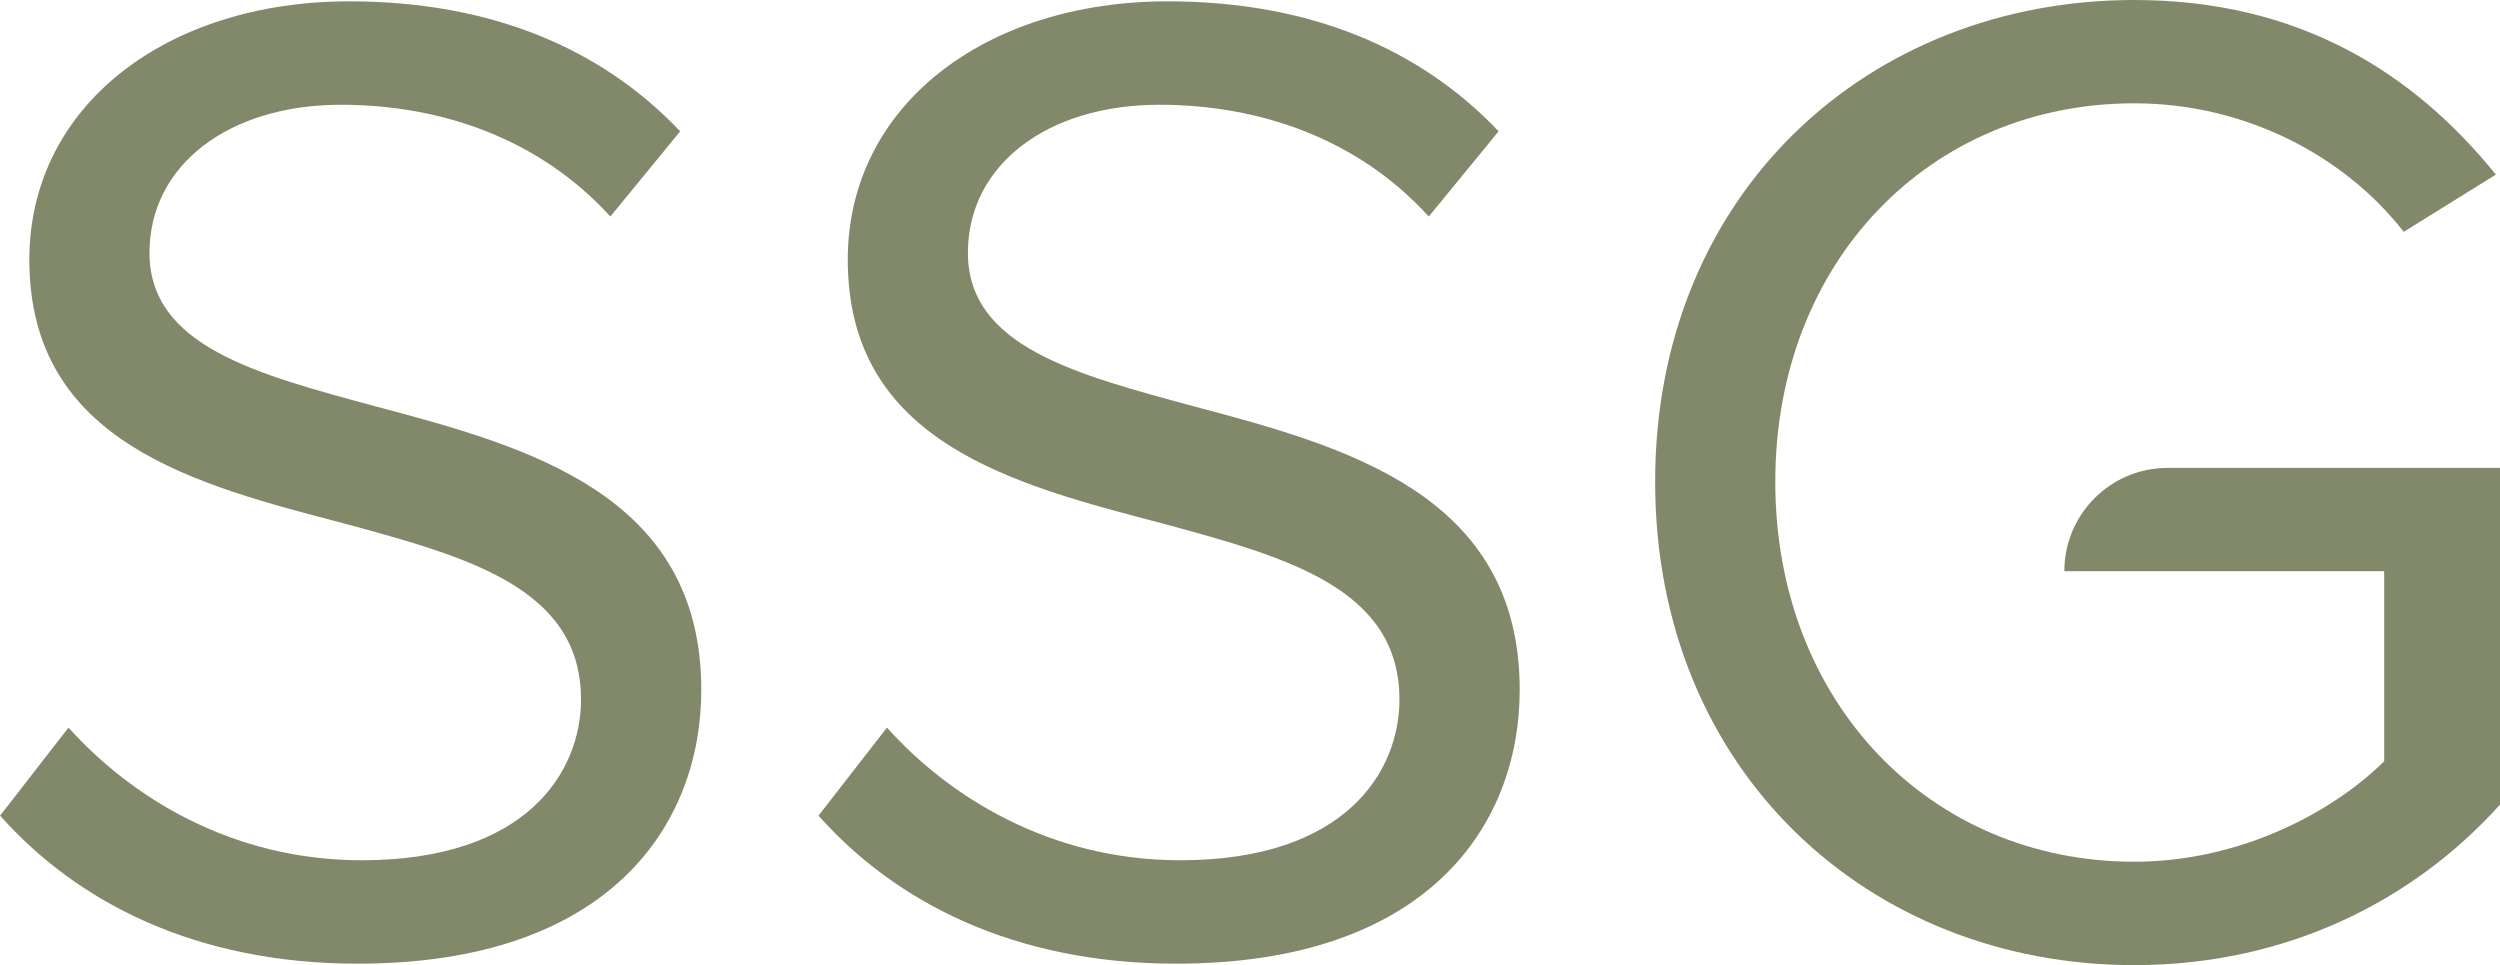 <svg id="Camada_2" data-name="Camada 2" xmlns="http://www.w3.org/2000/svg" viewBox="0 0 224.09 86.51">
  <defs>
    <style>
      .cls-1 {
        fill: #81896a;
      }
    </style>
  </defs>
  <g id="Camada_1-2" data-name="Camada 1">
    <g>
      <path class="cls-1" d="M33.68,36.43c-10.64-2.88-20.28-5.38-20.28-13.77,0-7.89,7.14-13.27,17.15-13.27,9.14,0,17.9,3.13,24.16,10.02l6.26-7.64C53.96,4.38,44.07.12,31.3.12,14.9.12,2.63,9.51,2.63,23.28c0,16.4,14.9,20.16,28.29,23.66,11.02,3,21.16,5.76,21.16,15.77,0,6.38-4.76,14.4-19.65,14.4-11.77,0-20.78-5.76-26.29-11.89l-6.13,7.89c6.89,7.76,17.53,13.27,32.05,13.27,22.53,0,30.8-12.39,30.8-24.54,0-17.53-15.52-21.78-29.17-25.41Z"></path>
      <path class="cls-1" d="M107.04,36.43c-10.64-2.88-20.28-5.38-20.28-13.77,0-7.89,7.14-13.27,17.15-13.27,9.14,0,17.9,3.13,24.16,10.02l6.26-7.64C127.32,4.38,117.43.12,104.66.12c-16.4,0-28.67,9.39-28.67,23.16,0,16.4,14.9,20.16,28.29,23.66,11.02,3,21.16,5.76,21.16,15.77,0,6.38-4.76,14.4-19.65,14.4-11.77,0-20.78-5.76-26.29-11.89l-6.13,7.89c6.89,7.76,17.53,13.27,32.05,13.27,22.53,0,30.8-12.39,30.8-24.54,0-17.53-15.52-21.78-29.17-25.41Z"></path>
      <path class="cls-1" d="M194.3,41.94c-5.12,0-9.26,4.15-9.26,9.26h28.67v17.03c-4.13,4.13-12.39,9.01-22.41,9.01-18.28,0-32.17-14.27-32.17-34.05s13.9-33.93,32.17-33.93c10.02,0,18.9,4.76,24.16,11.52l8.26-5.13c-7.39-9.14-17.65-15.65-32.42-15.65-23.79,0-42.94,17.28-42.94,43.19s19.15,43.32,42.94,43.32c13.65,0,25.04-5.76,32.8-14.4v-30.17h-29.8Z"></path>
    </g>
  </g>
</svg>